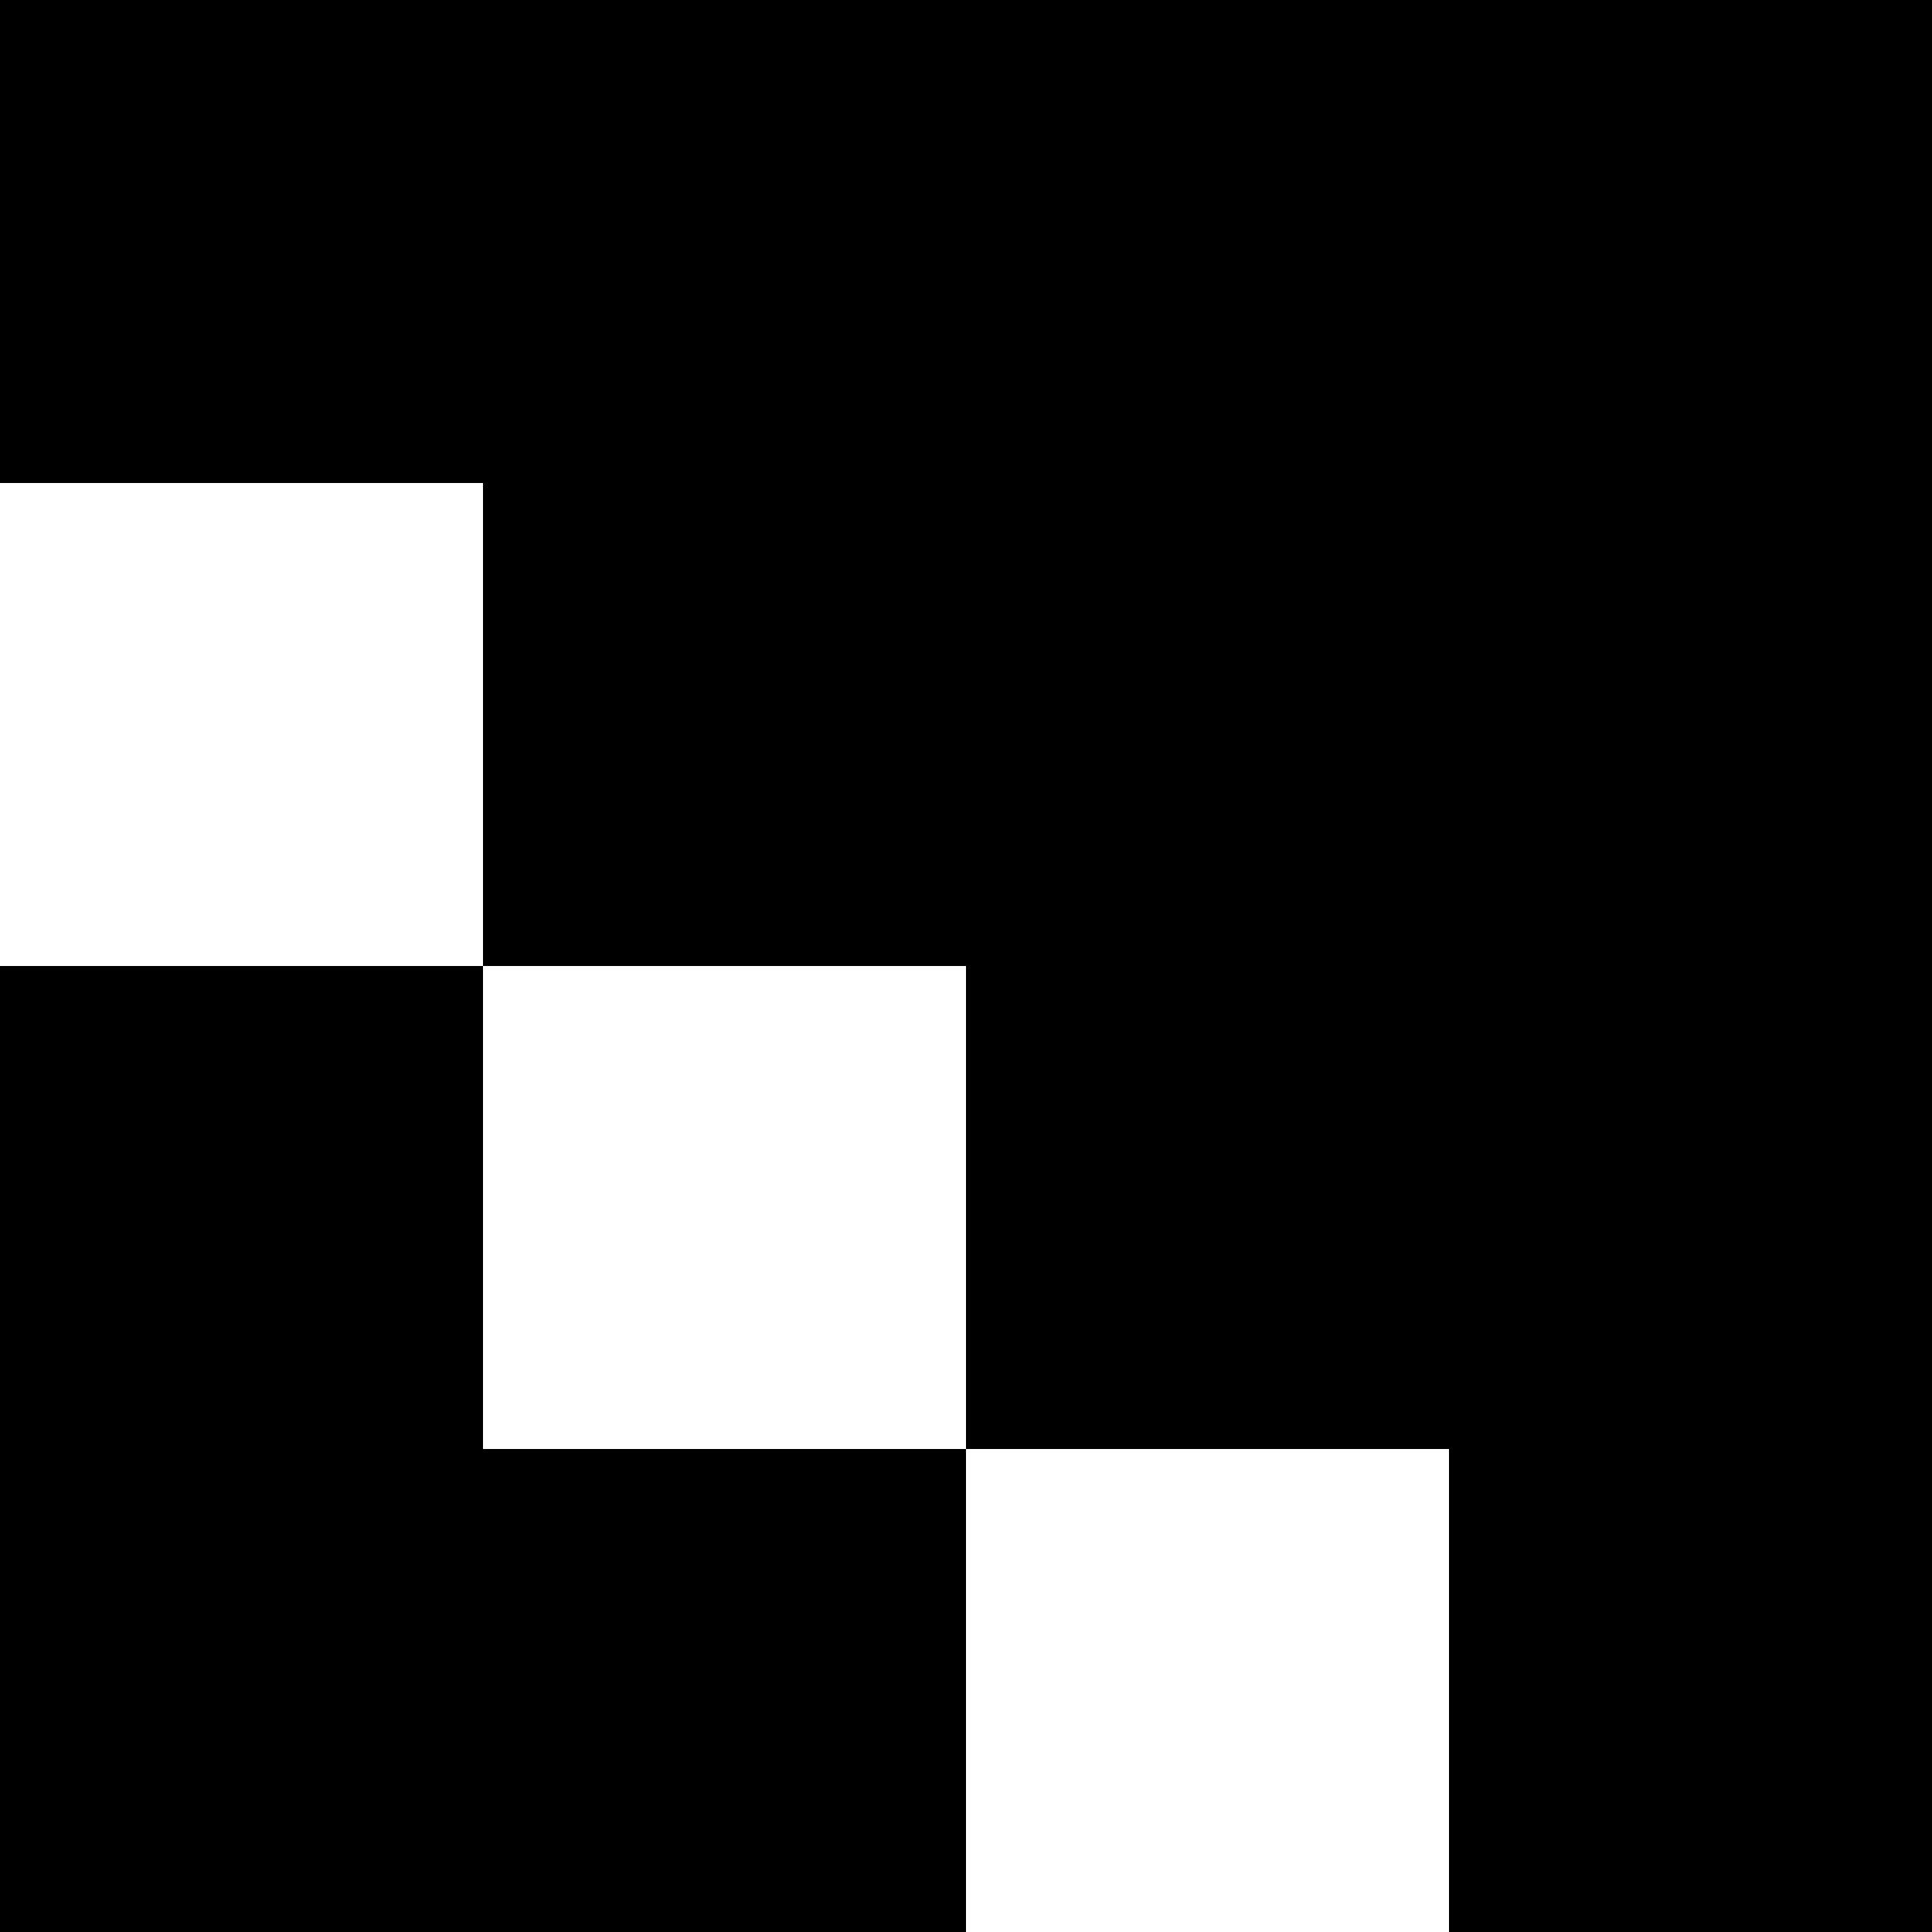 <?xml version="1.0" encoding="UTF-8"?>
<svg width="512px" height="512px" viewBox="0 0 512 512" version="1.1" xmlns="http://www.w3.org/2000/svg" xmlns:xlink="http://www.w3.org/1999/xlink">
    <title>Honk</title>
    <g id="Honk" stroke="none" stroke-width="1" fill="none" fill-rule="evenodd">
        <g fill="#000000" id="honk">
            <path d="M512,0 L512,512 L384,512 L384,384 L256,384 L256,512 L0,512 L0,256 L128,256 L128,128 L0,128 L0,0 L512,0 Z M256,256 L128,256 L128,384 L256,384 L256,256 Z"></path>
        </g>
    </g>
</svg>